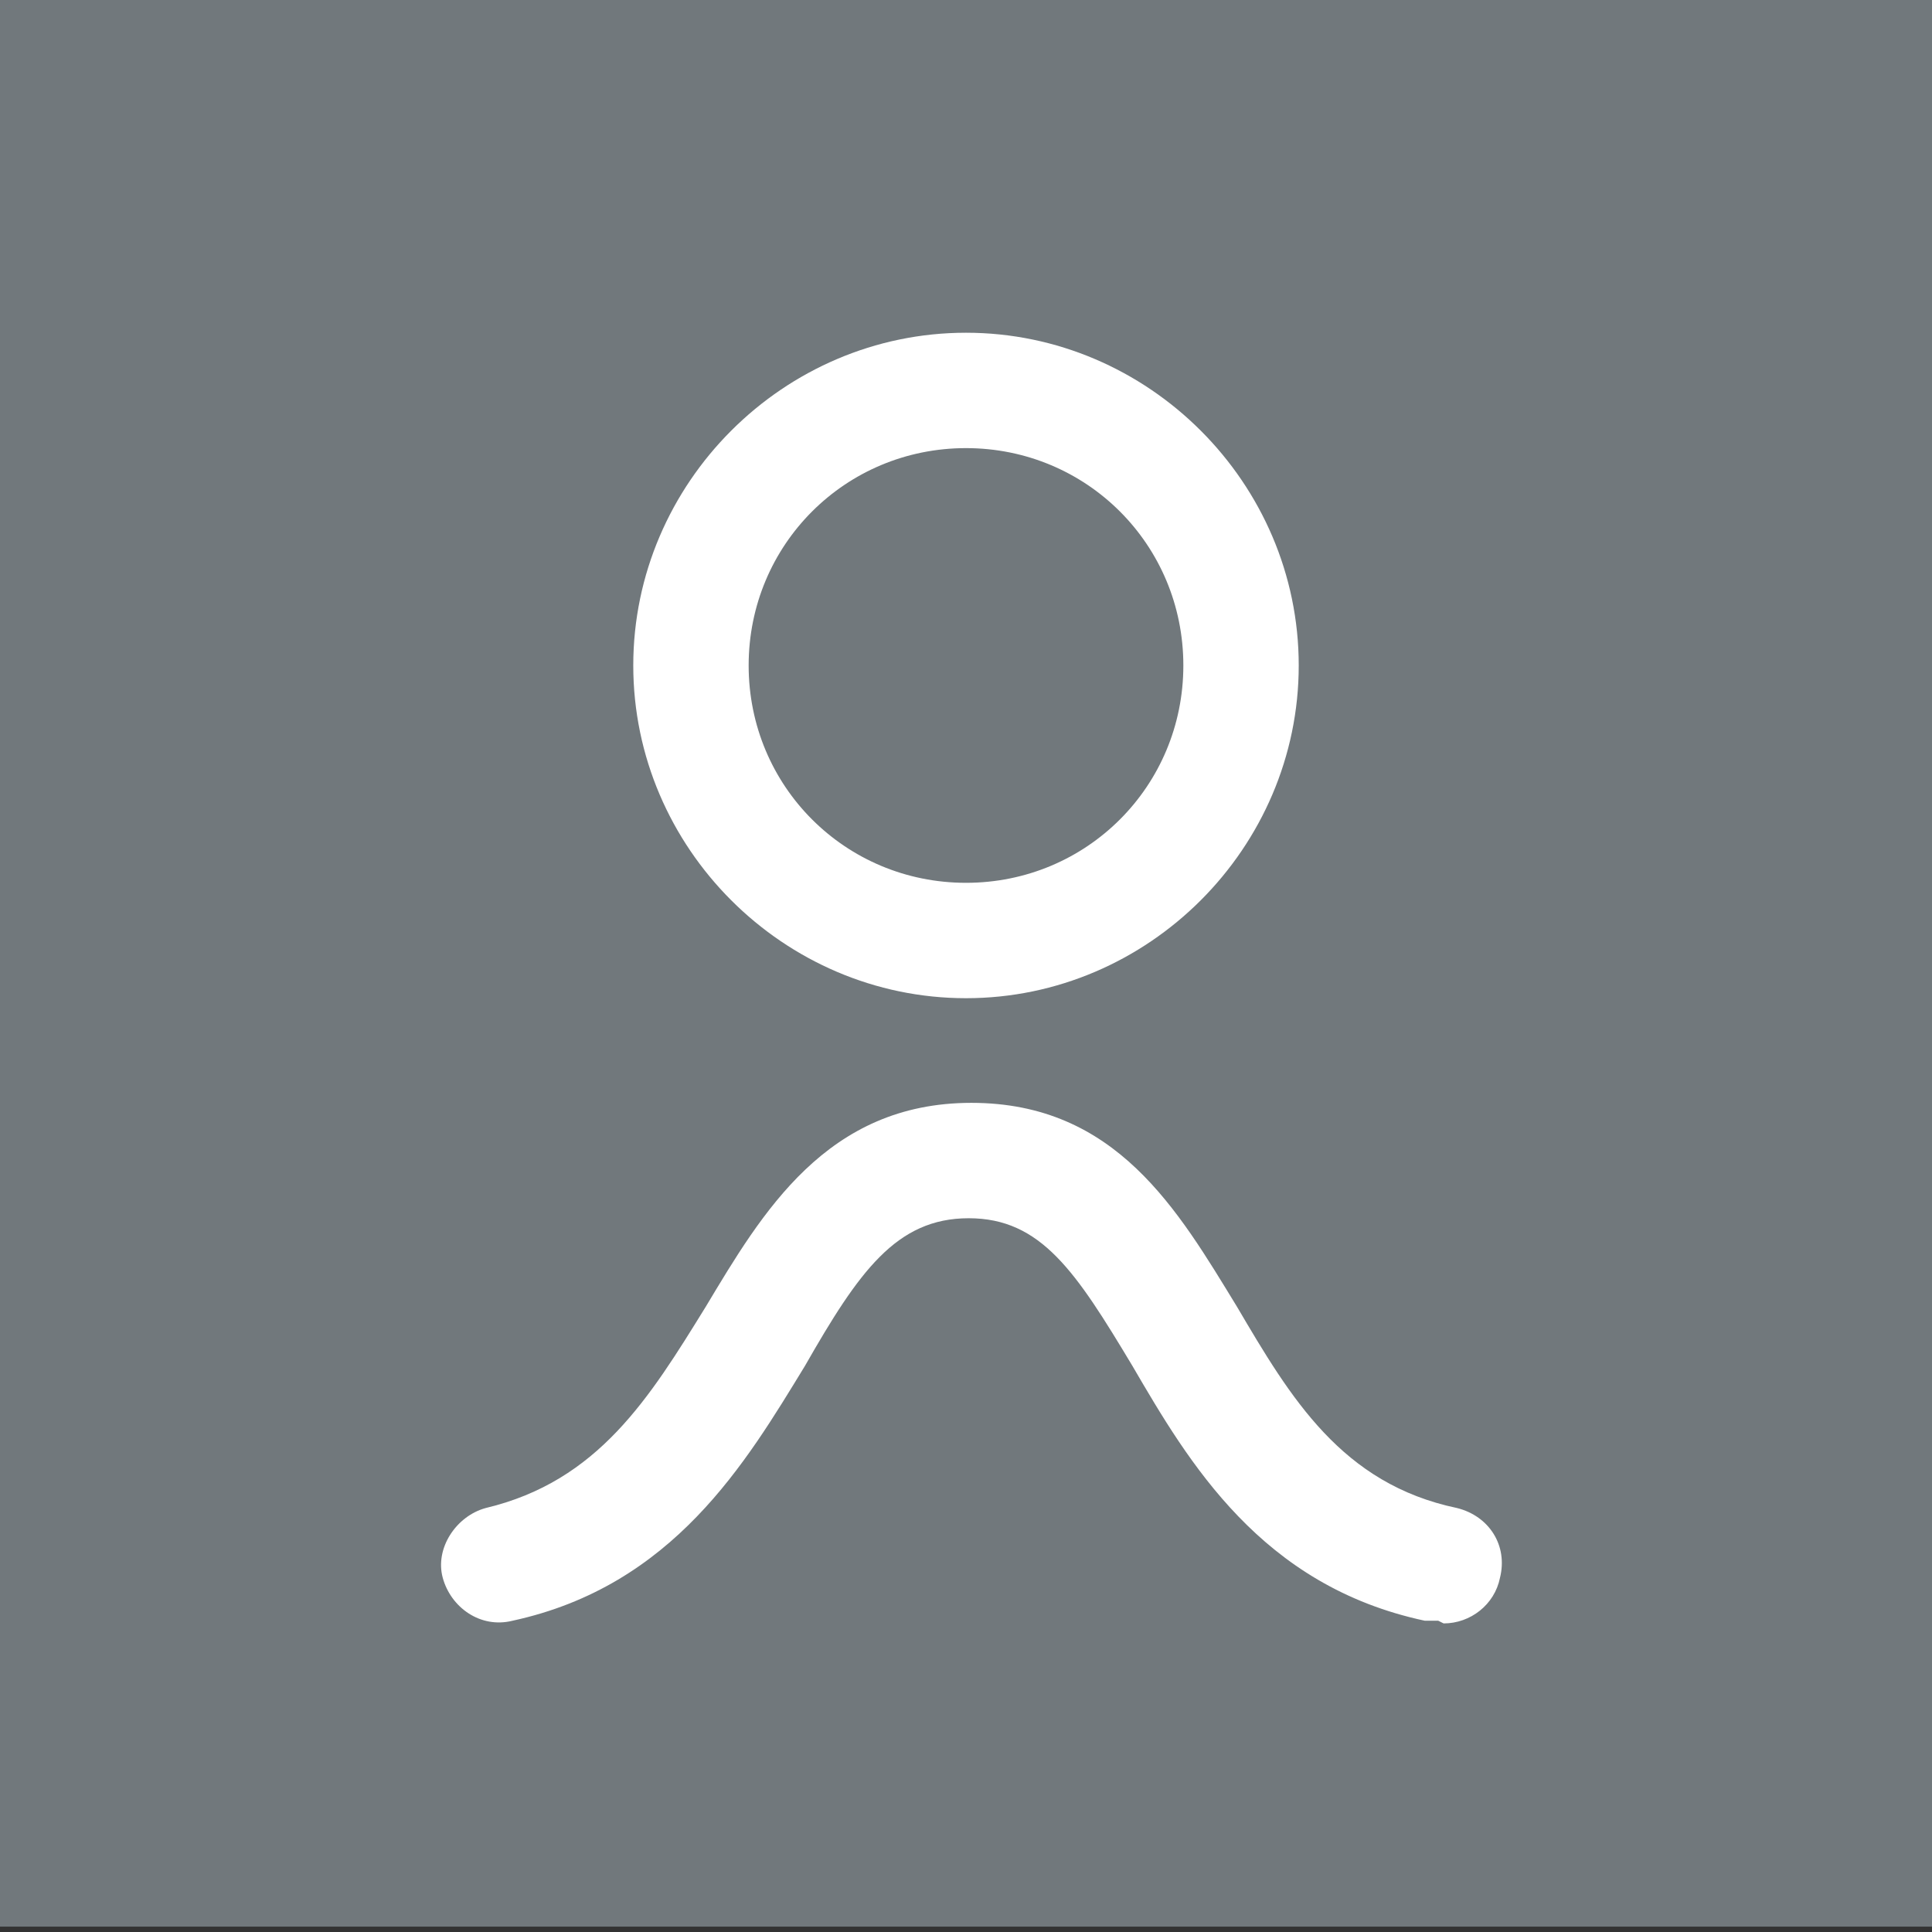 <svg viewBox="0 0 72 72" version="1.1" xmlns="http://www.w3.org/2000/svg" id="Layer_2">
  
  <rect x="0" y="0" width="72" height="72" fill="#333333" stroke="none"/>
  
  <defs>
    <style>
      .st0 {
        fill: #71787c;
      }

      .st1 {
        fill: #fff;
      }
    </style>
  </defs>
  <rect height="72" width="72" y="-.2" x="0" class="st0"></rect>
  <g id="Layer_1-2">
    <g>
      <path d="M53.6,60.4c-.2,0-.3,0-.5,0-6.1-1.3-8.8-5.9-10.9-9.5-2.1-3.5-3.4-5.5-6.1-5.5s-4.1,2-6.1,5.5c-2.2,3.6-4.9,8.2-10.9,9.5-1.2.3-2.3-.5-2.6-1.6s.5-2.3,1.6-2.6c4.2-1,6.1-4.1,8.2-7.5,2.1-3.5,4.5-7.6,9.9-7.6s7.7,4,9.9,7.6c2,3.4,3.9,6.6,8.2,7.5,1.2.3,1.9,1.4,1.6,2.6-.2,1-1.1,1.7-2.1,1.7Z" class="st1"></path>
      <path d="M36,37.2c-6.8,0-12.4-5.6-12.4-12.4s5.6-12.4,12.4-12.4,12.4,5.6,12.4,12.4-5.6,12.4-12.4,12.4ZM36,16.7c-4.5,0-8.1,3.6-8.1,8.1s3.6,8.1,8.1,8.1,8.1-3.6,8.1-8.1-3.6-8.1-8.1-8.1Z" class="st1"></path>
    </g>
  </g>
</svg>